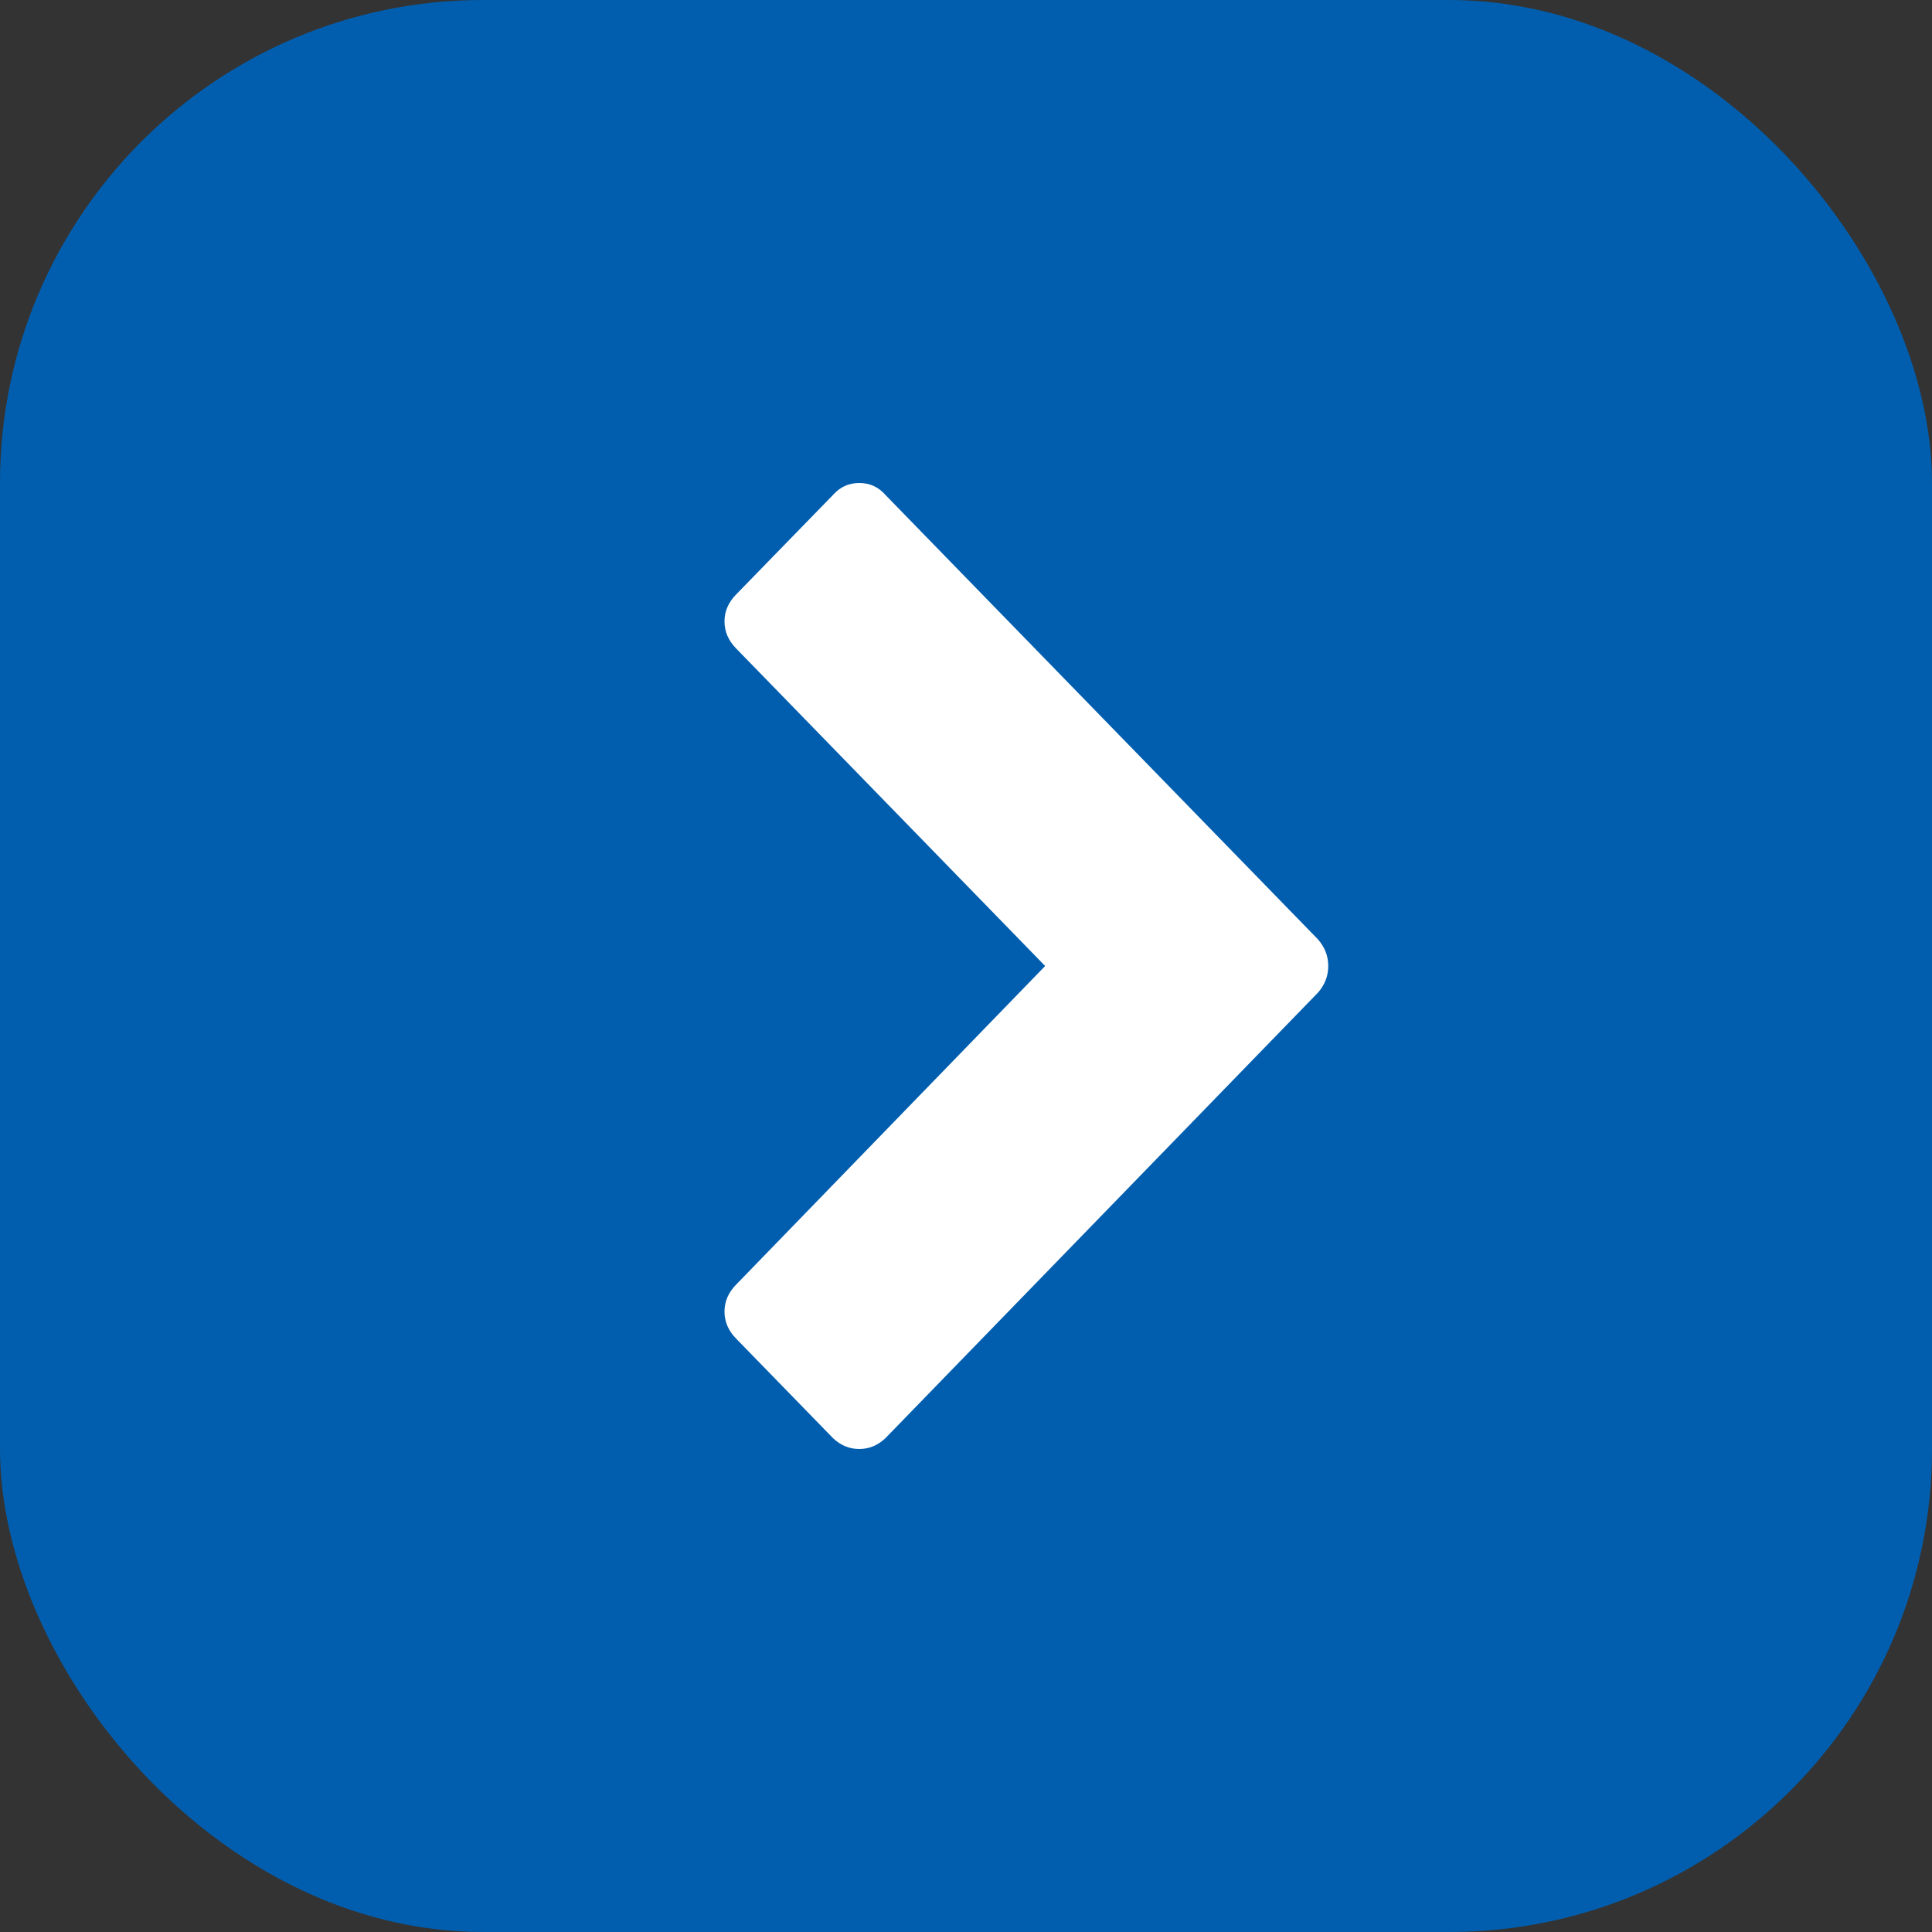 <?xml version="1.0" encoding="UTF-8"?>
<svg width="32px" height="32px" viewBox="0 0 32 32" version="1.1" xmlns="http://www.w3.org/2000/svg" xmlns:xlink="http://www.w3.org/1999/xlink">
    <rect x="0" y="0" width="32" height="32" fill="#333333" stroke="none"/>
    <title>Button / M / Secondary / Rectangle Icon</title>
    <g id="Symbols" stroke="none" stroke-width="1" fill="none" fill-rule="evenodd">
        <g id="ExtraLarge-/-Gallery-/-Text" transform="translate(-87, -366)">
            <g id="Button-/-M-/-Secondary-/-Rectangle-Icon" transform="translate(87, 366)">
                <rect id="bg" fill="#015EAE" x="0" y="0" width="32" height="32" rx="8"></rect>
                <g id="Button-/-Icon-/-Arrow" fill="#FFFFFF">
                    <path d="M21.827,16.444 L14.664,23.822 C14.537,23.941 14.393,24 14.232,24 C14.07,24 13.926,23.941 13.799,23.822 L12.19,22.169 C12.063,22.039 12,21.89 12,21.724 C12,21.559 12.063,21.41 12.19,21.28 L17.311,16 L12.19,10.738 C12.063,10.607 12,10.459 12,10.293 C12,10.127 12.063,9.979 12.19,9.849 L13.799,8.196 C13.915,8.065 14.059,8 14.232,8 C14.405,8 14.549,8.065 14.664,8.196 L21.827,15.556 C21.942,15.686 22,15.834 22,16 C22,16.166 21.942,16.314 21.827,16.444 Z" id="icon"></path>
                </g>
            </g>
        </g>
    </g>
</svg>